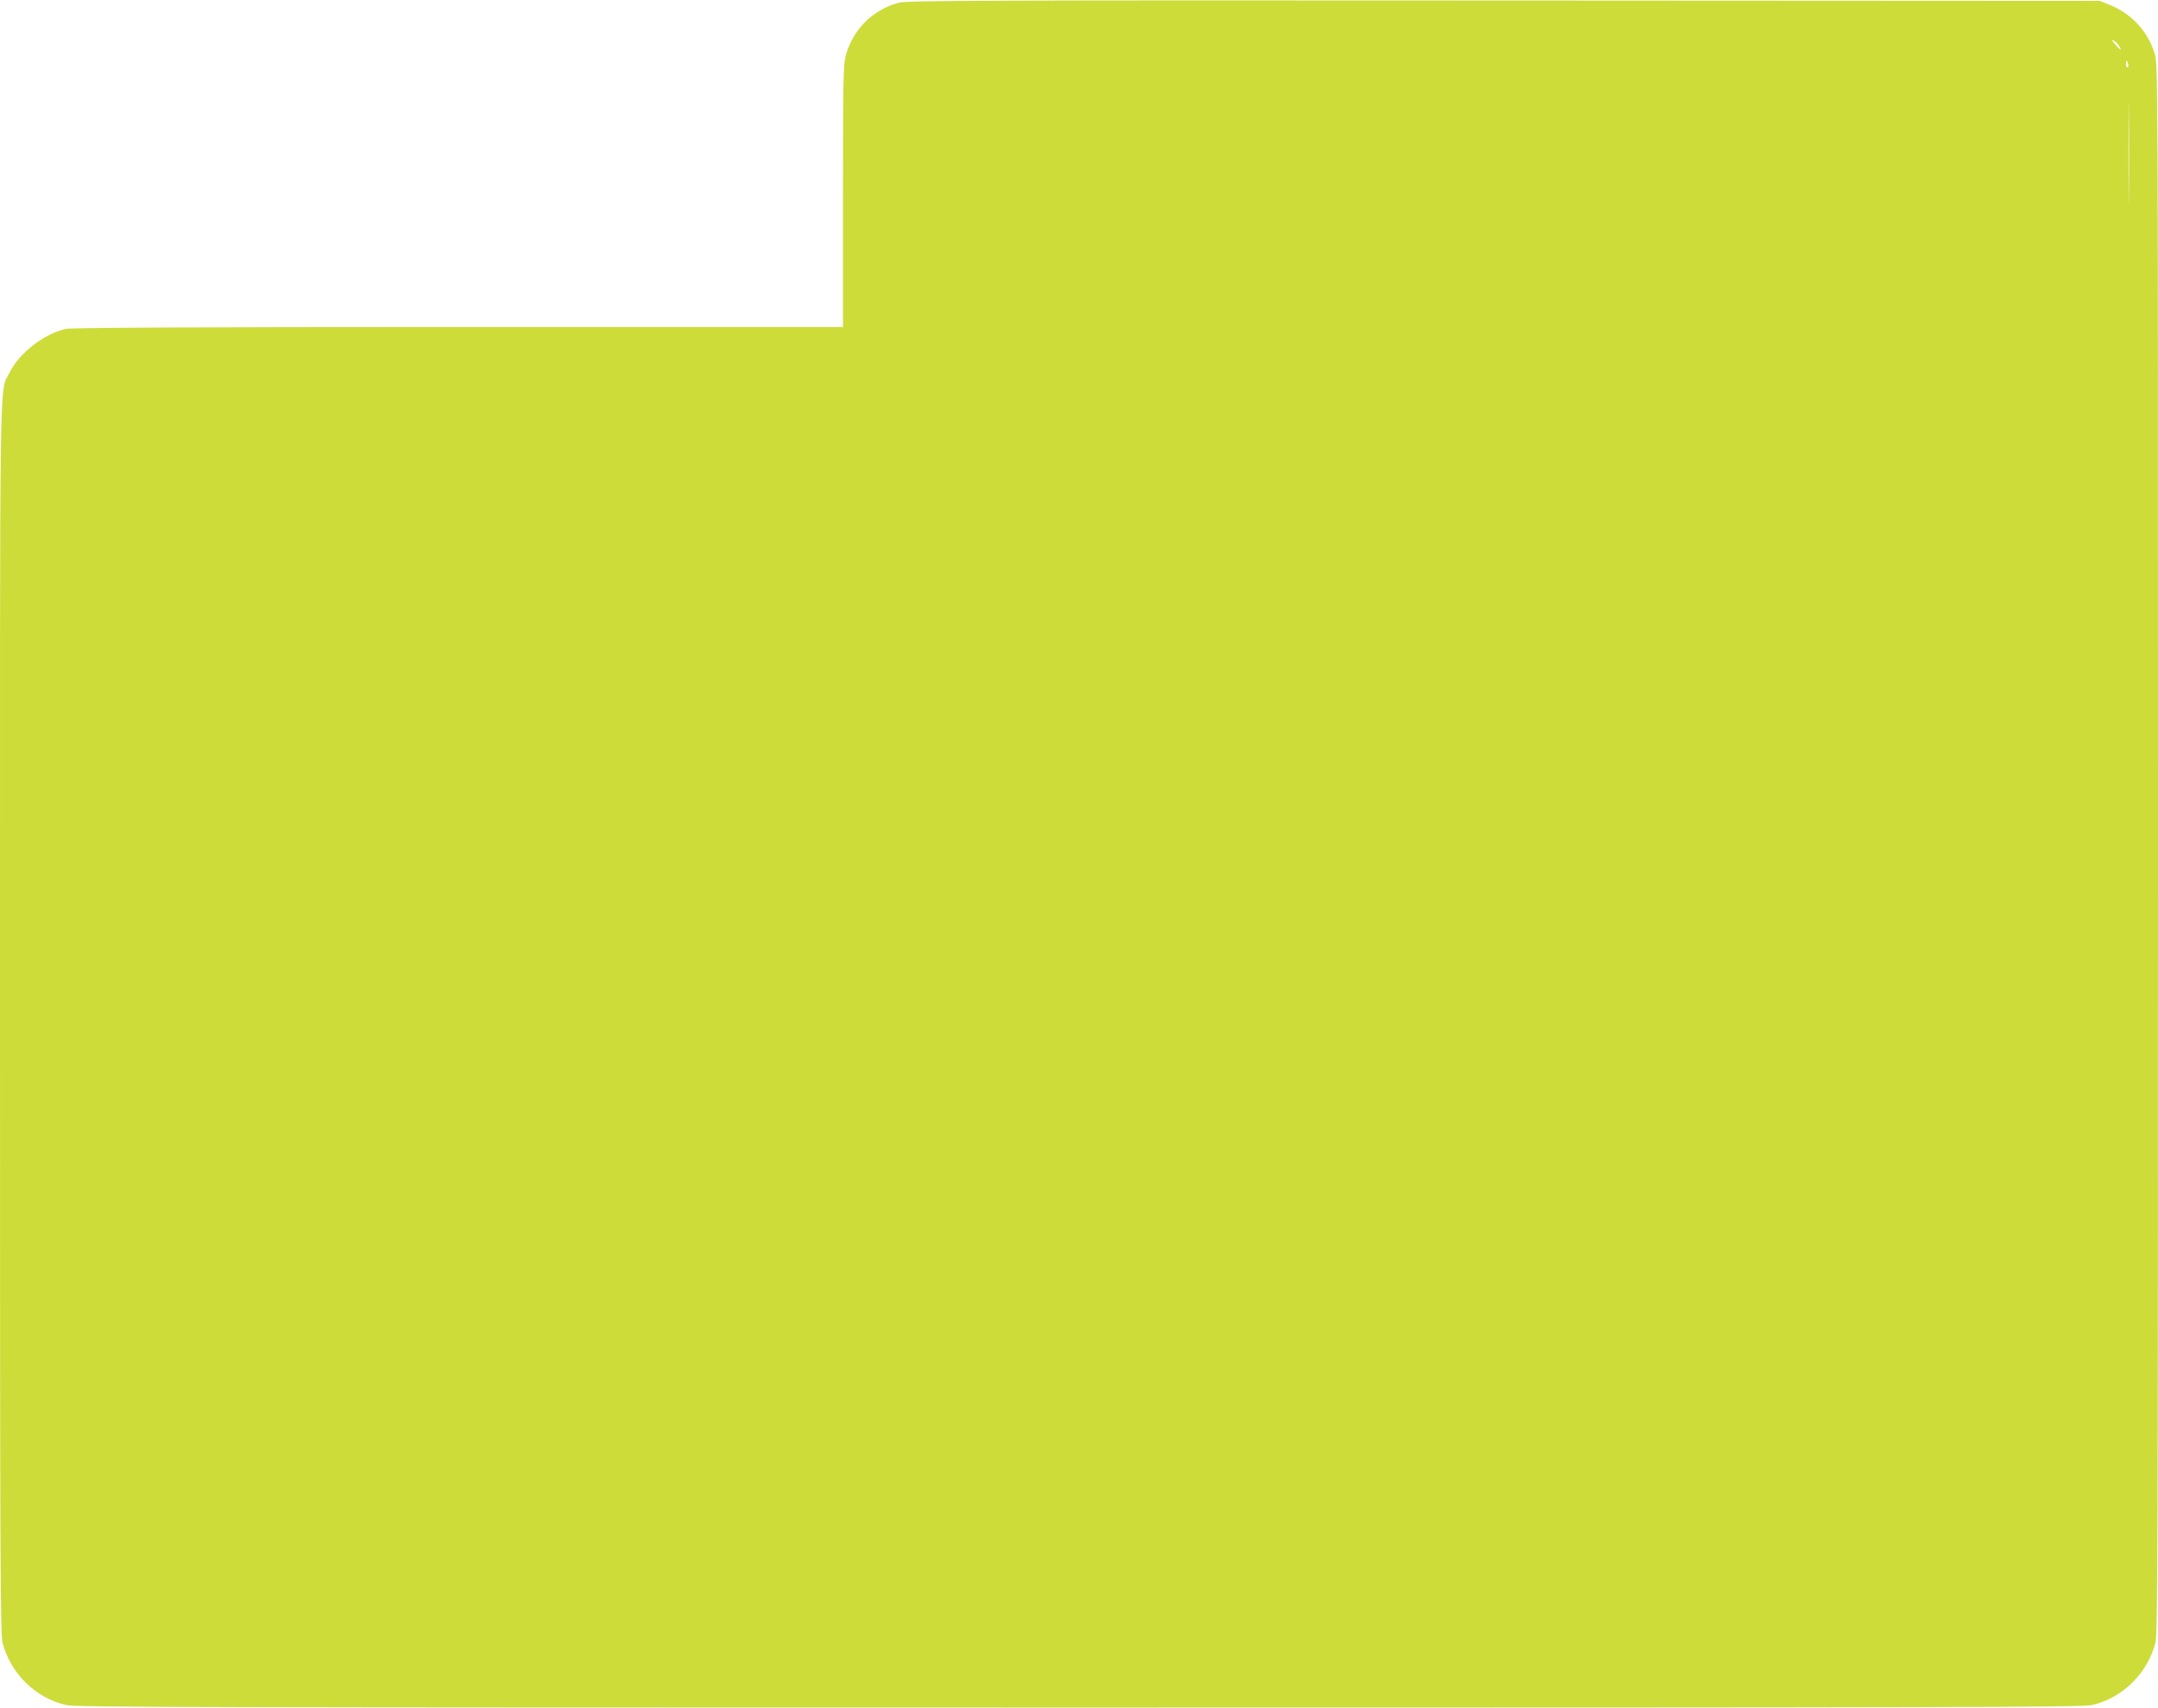 <?xml version="1.0" standalone="no"?>
<!DOCTYPE svg PUBLIC "-//W3C//DTD SVG 20010904//EN"
 "http://www.w3.org/TR/2001/REC-SVG-20010904/DTD/svg10.dtd">
<svg version="1.0" xmlns="http://www.w3.org/2000/svg"
 width="1280pt" height="1013pt" viewBox="0 0 1280 1013"
 preserveAspectRatio="xMidYMid meet">
<g transform="translate(0,1013) scale(0.1,-0.1)"
fill="#cddc39" stroke="none">
<path d="M5331 10114 c-156 -42 -275 -162 -316 -319 -13 -51 -15 -170 -15
-832 l0 -773 -2282 0 c-1531 0 -2298 -4 -2328 -11 -130 -30 -278 -145 -333
-259 -62 -128 -57 174 -57 -3825 0 -3246 2 -3657 15 -3710 48 -183 194 -327
376 -370 57 -13 742 -15 6009 -15 5267 0 5952 2 6009 15 182 43 328 187 376
370 13 53 15 566 15 4711 0 4631 0 4652 -20 4717 -41 133 -137 236 -269 289
l-56 23 -3535 2 c-3066 2 -3542 0 -3589 -13z m7238 -256 c20 -33 8 -27 -24 10
-22 26 -24 32 -9 22 12 -7 27 -22 33 -32z m54 -108 c3 -11 1 -20 -4 -20 -5 0
-9 9 -9 20 0 11 2 20 4 20 2 0 6 -9 9 -20z m4 -777 c-1 -137 -2 -25 -2 247 0
272 1 384 2 248 2 -137 2 -359 0 -495z"/>
</g>
</svg>
